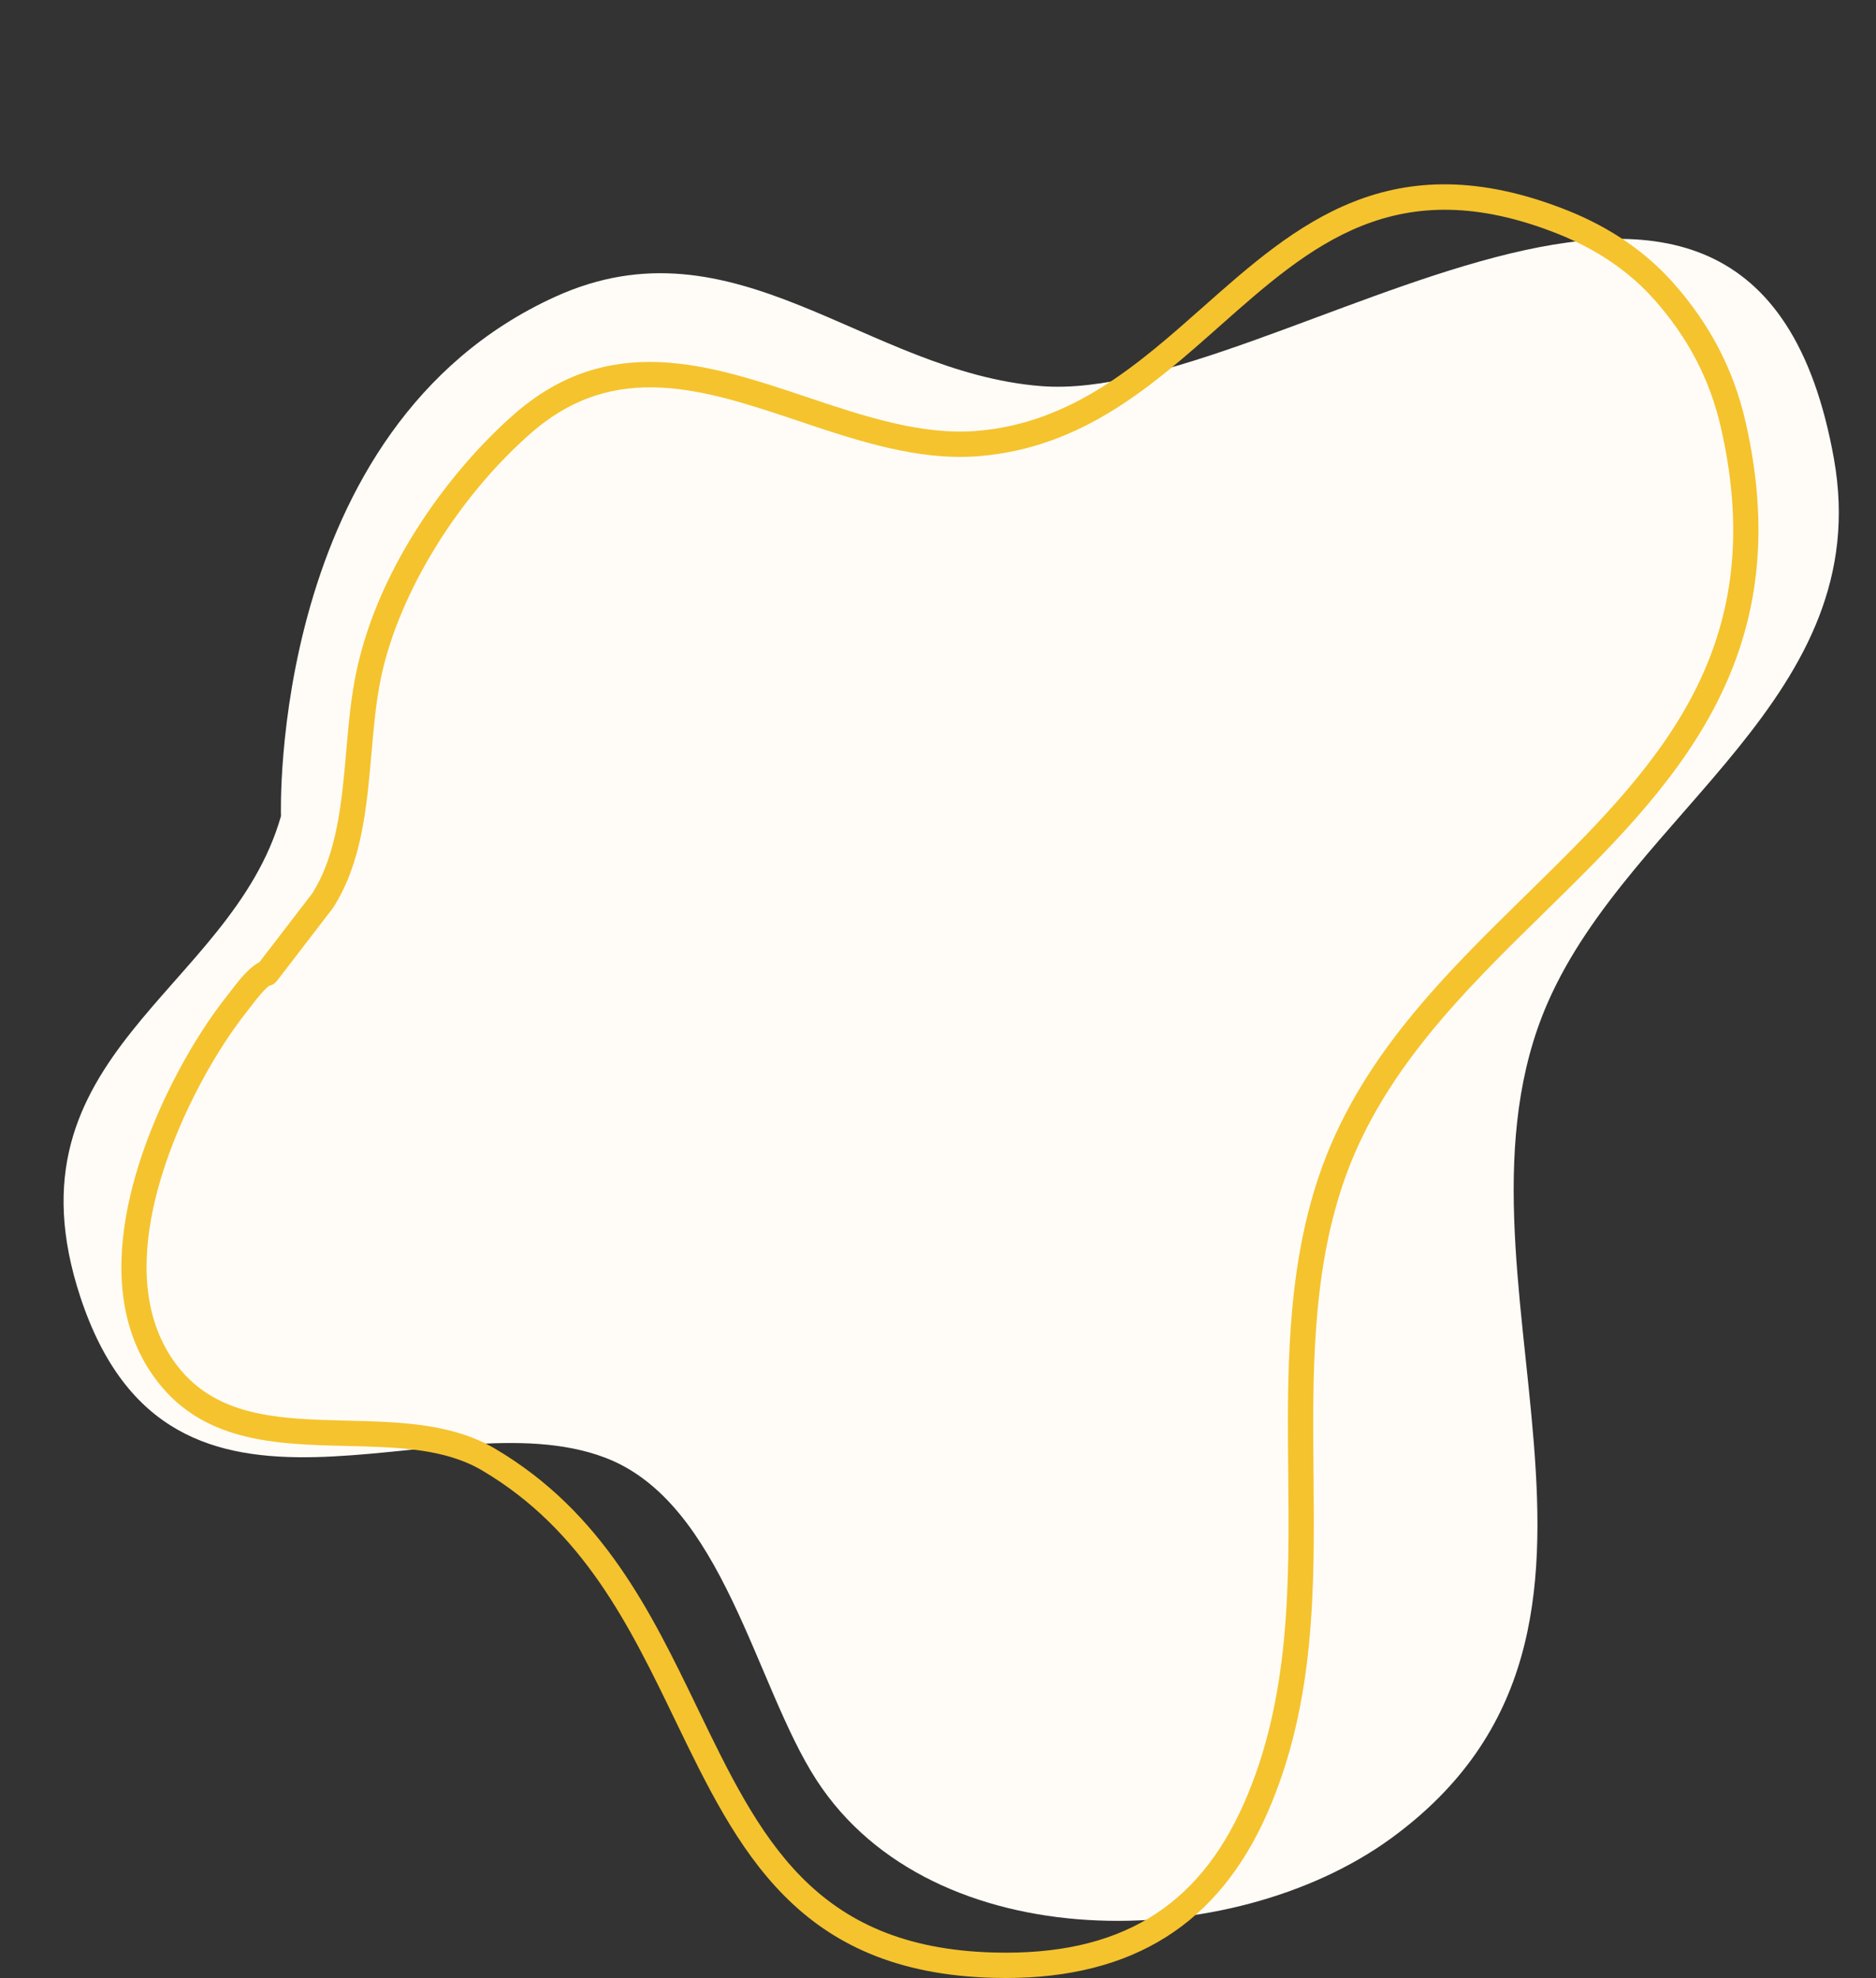 <?xml version="1.0" encoding="UTF-8" standalone="no"?><svg xmlns="http://www.w3.org/2000/svg" xmlns:xlink="http://www.w3.org/1999/xlink" data-name="Layer 10" fill="#000000" height="501.1" preserveAspectRatio="xMidYMid meet" version="1" viewBox="5.4 -15.1 475.2 501.1" width="475.2" zoomAndPan="magnify"><rect x="5.4" y="-15.1" width="475.2" height="501.1" fill="#333333" stroke="none"/><g id="change1_1"><path d="M76.576,191.633s-3.258-98.429,69.442-131.553c45.638-20.795,78.634,19.128,123.137,22.63,59.59,4.695,180.046-97.858,200.79,18.416,10.731,60.167-51.322,89.257-72.521,137.801-29.91,68.486,33.817,158.211-39.737,211.701-40.218,29.256-115.985,30.68-145.479-14.843-15.632-24.137-23.631-70.308-53.56-81.655-42.014-15.921-109.847,29.16-132.894-40.68-20.314-61.585,38.082-77.236,50.821-121.816h0Z" fill="#fffcf7" fill-rule="evenodd"/></g><g id="change2_1"><path d="M260.122,485.951c-.994,0-1.997-.013-3.011-.039-49.772-1.268-64.819-32.417-80.75-65.396-11.403-23.606-23.195-48.016-48.854-63.144-9.501-5.6-21.541-5.889-34.287-6.194-18.298-.439-37.22-.894-49.125-17.926-17.771-25.424-1.299-62.464,6.608-77.208,3.832-7.14,7.921-13.47,12.154-18.814,.313-.396,.65-.834,1.004-1.296,1.841-2.399,4.132-5.385,6.585-6.939,.028-.018,.057-.035,.085-.052,.187-.111,.374-.209,.559-.295l13.401-17.438c6.333-10.01,7.491-23.22,8.61-35.996,.599-6.841,1.219-13.914,2.629-20.453,5.873-27.256,24.472-51.423,39.919-64.951,24.111-21.11,49.538-12.579,74.126-4.33,14.29,4.795,29.066,9.758,43.216,8.563,24.021-2.018,40.854-16.937,57.134-31.364,23.412-20.749,47.622-42.201,92.13-24.554,10.919,4.331,20.016,10.55,27.038,18.482,9.247,10.449,15.208,21.887,18.222,34.966,14.016,60.816-19.046,93.218-51.019,124.553-20.44,20.031-41.576,40.745-51.041,69.052-7.802,23.335-7.562,48.551-7.331,72.937,.272,28.614,.553,58.204-11.717,86.095-12.352,28.065-34.054,41.742-66.287,41.742ZM73.619,234.591c-1.457,1.062-3.301,3.466-4.67,5.249-.376,.49-.733,.955-1.065,1.374-3.941,4.977-7.928,11.154-11.529,17.863-7.346,13.699-22.735,47.993-7.002,70.501,10.045,14.373,26.549,14.769,44.021,15.188,13.005,.312,26.453,.635,37.39,7.081,27.333,16.114,39.554,41.413,51.373,65.879,15.709,32.52,29.276,60.605,75.138,61.773,31.428,.809,51.536-11.229,63.263-37.874,11.714-26.627,11.439-55.515,11.174-83.451-.237-24.914-.482-50.677,7.662-75.03,9.955-29.773,31.652-51.037,52.634-71.6,32.124-31.482,62.466-61.219,49.258-118.53-2.768-12.011-8.255-22.529-16.775-32.155-6.348-7.173-14.624-12.815-24.599-16.771-40.843-16.199-62.541,3.034-85.511,23.391-17.063,15.123-34.709,30.761-60.852,32.957-15.47,1.294-30.885-3.872-45.793-8.874-23.924-8.027-46.522-15.61-67.86,3.074-18.44,16.149-33.307,40.28-37.875,61.477-1.326,6.146-1.901,12.711-2.51,19.661-1.191,13.596-2.422,27.654-9.666,39.003-.05,.078-.104,.155-.161,.229l-14.137,18.396c-.49,.638-1.175,1.042-1.908,1.189Z" fill="#f5c32e"/></g></svg>